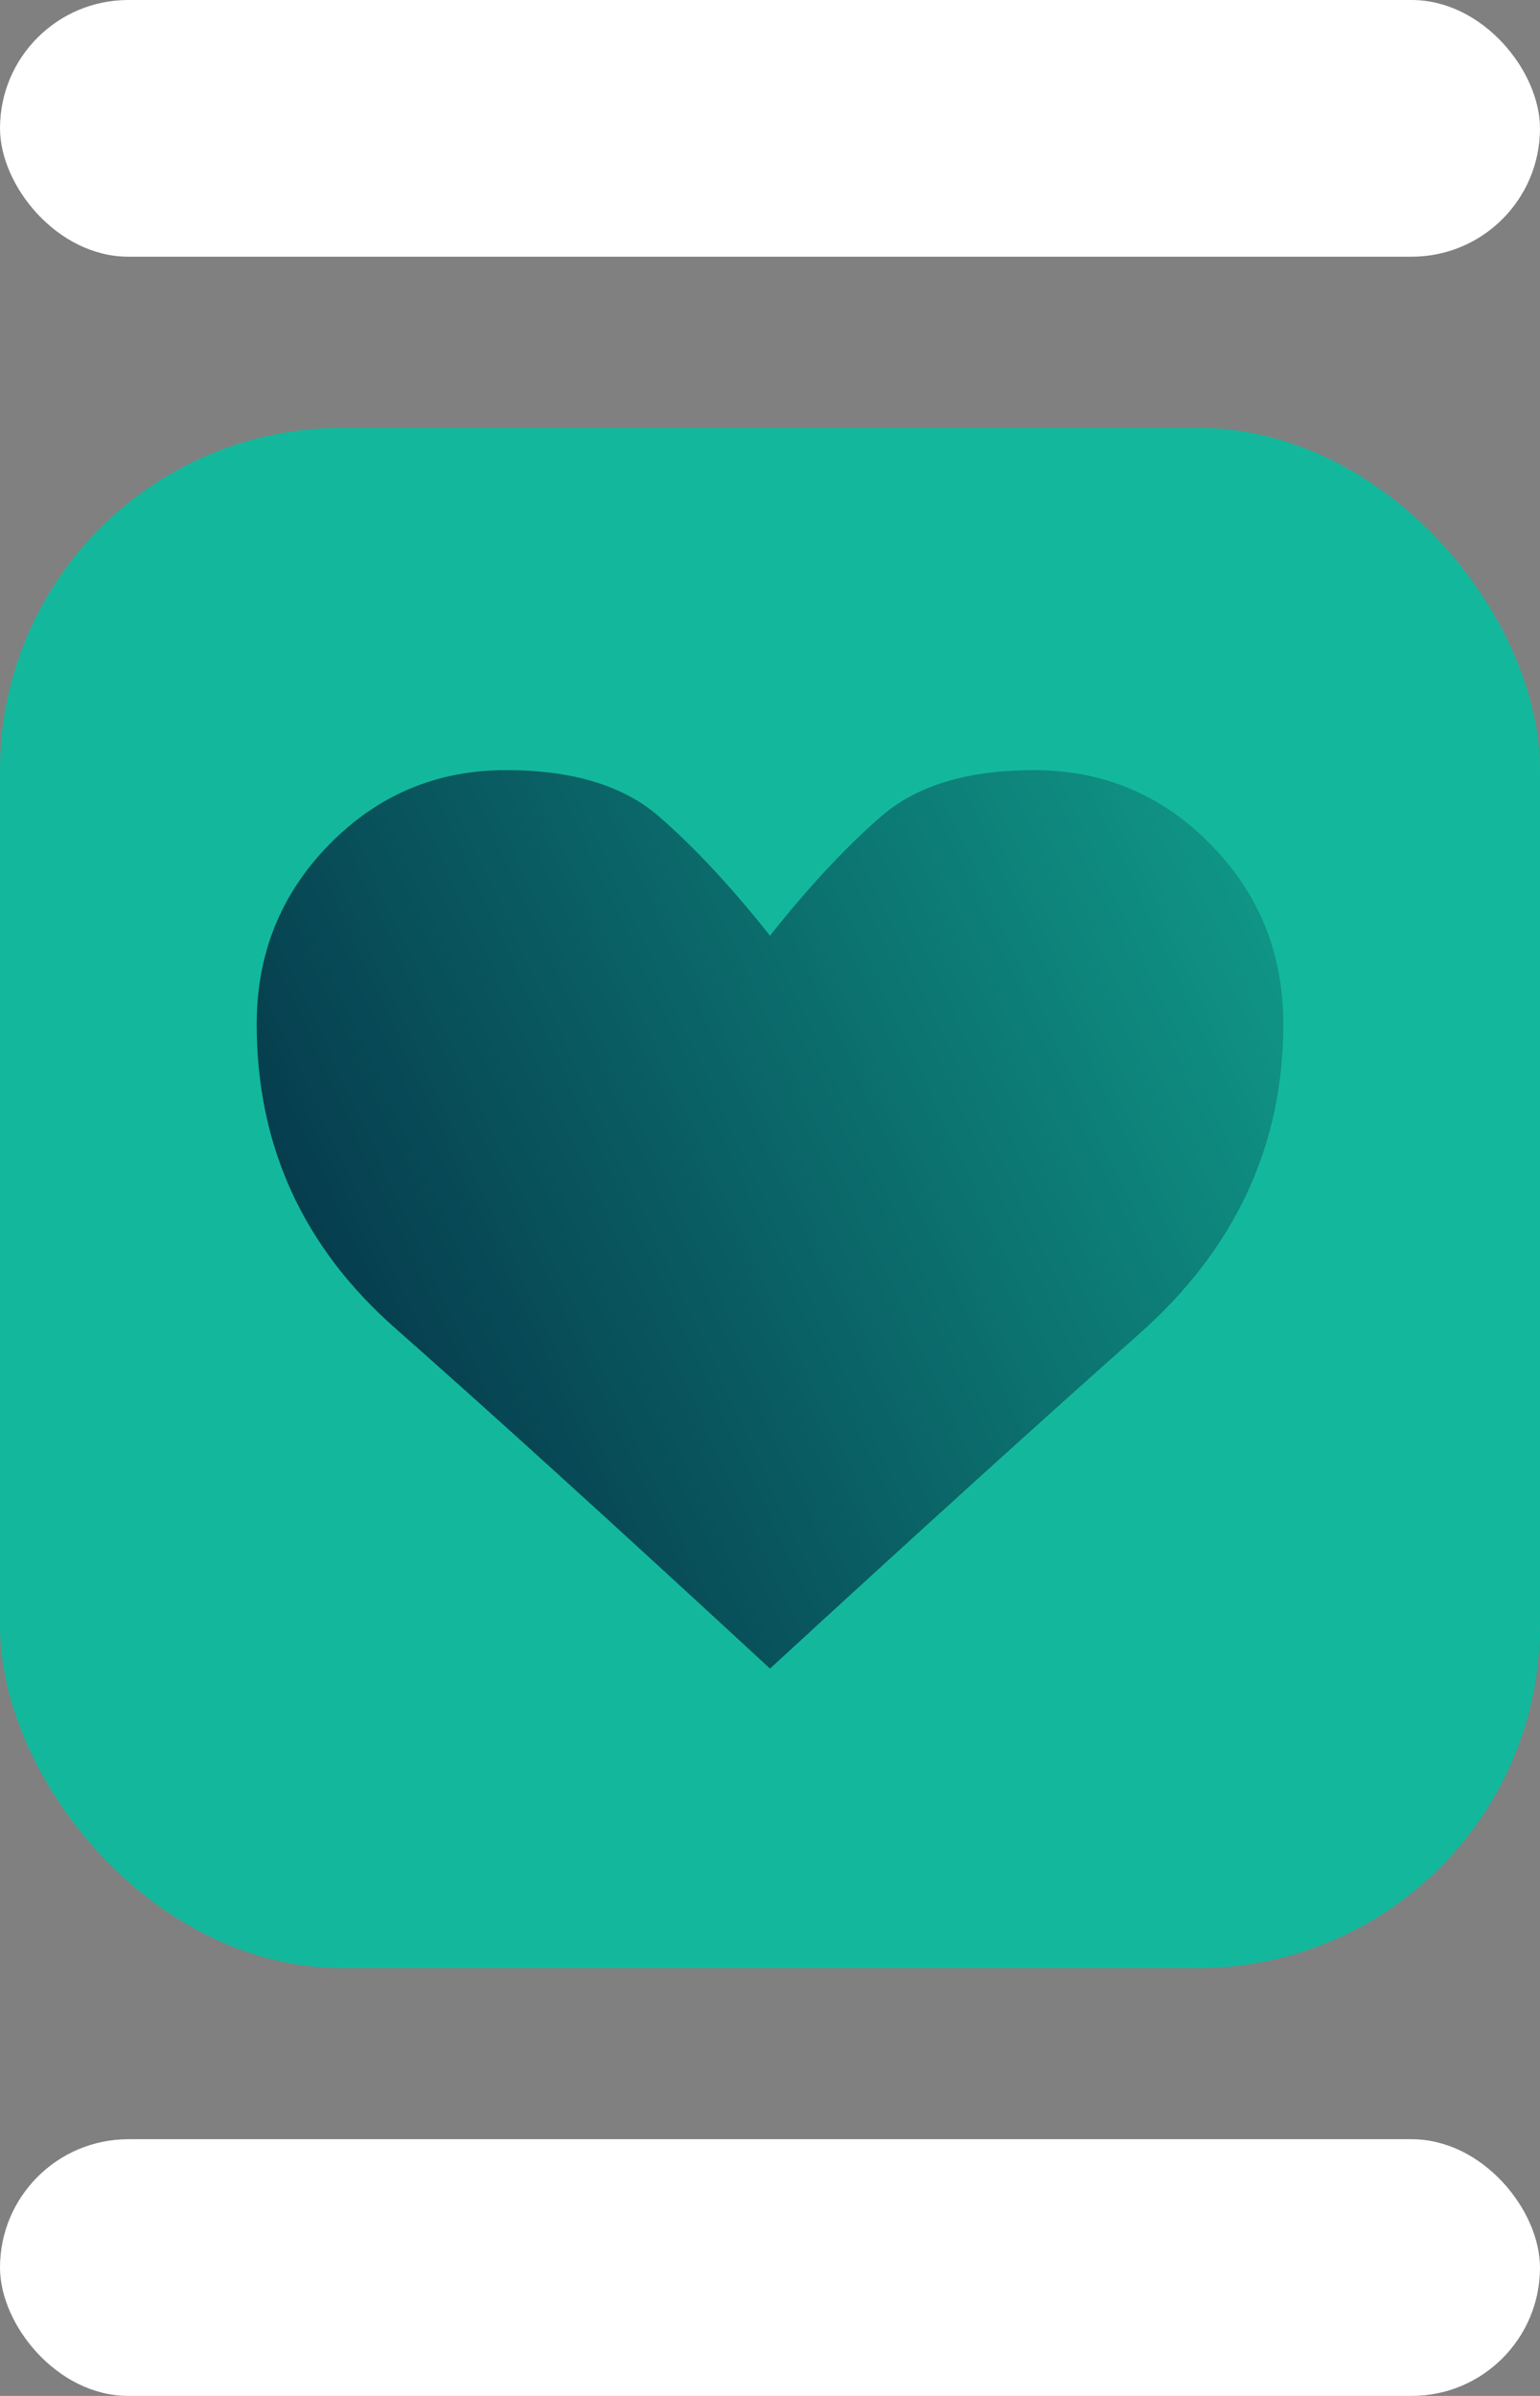 <svg width="36" height="56" viewBox="0 0 36 56" fill="none" xmlns="http://www.w3.org/2000/svg">
<rect x="0" y="0" width="36" height="56" fill="#808080" stroke="none"/>
<rect width="36" height="6" rx="3" fill="white"/>
<rect y="10" width="36" height="36" rx="8" fill="#13B89C"/>
<path d="M26.631 31.177C24.384 33.168 21.507 35.776 18 39C14.321 35.601 11.401 32.95 9.241 31.046C7.08 29.142 6 26.773 6 23.939C6 22.29 6.567 20.889 7.701 19.734C8.835 18.578 10.211 18 11.829 18C13.38 18 14.57 18.36 15.399 19.079C16.227 19.797 17.094 20.727 18 21.87C18.906 20.727 19.773 19.797 20.601 19.079C21.43 18.36 22.62 18 24.171 18C25.789 18 27.165 18.578 28.299 19.734C29.433 20.889 30 22.29 30 23.939C30 26.773 28.877 29.186 26.631 31.177Z" fill="url(#paint0_linear_190_6681)"/>
<rect y="50" width="36" height="6" rx="3" fill="white"/>
<defs>
<linearGradient id="paint0_linear_190_6681" x1="6" y1="39" x2="40.669" y2="22.896" gradientUnits="userSpaceOnUse">
<stop stop-color="#042941"/>
<stop offset="1" stop-color="#13B89C"/>
</linearGradient>
</defs>
</svg>
